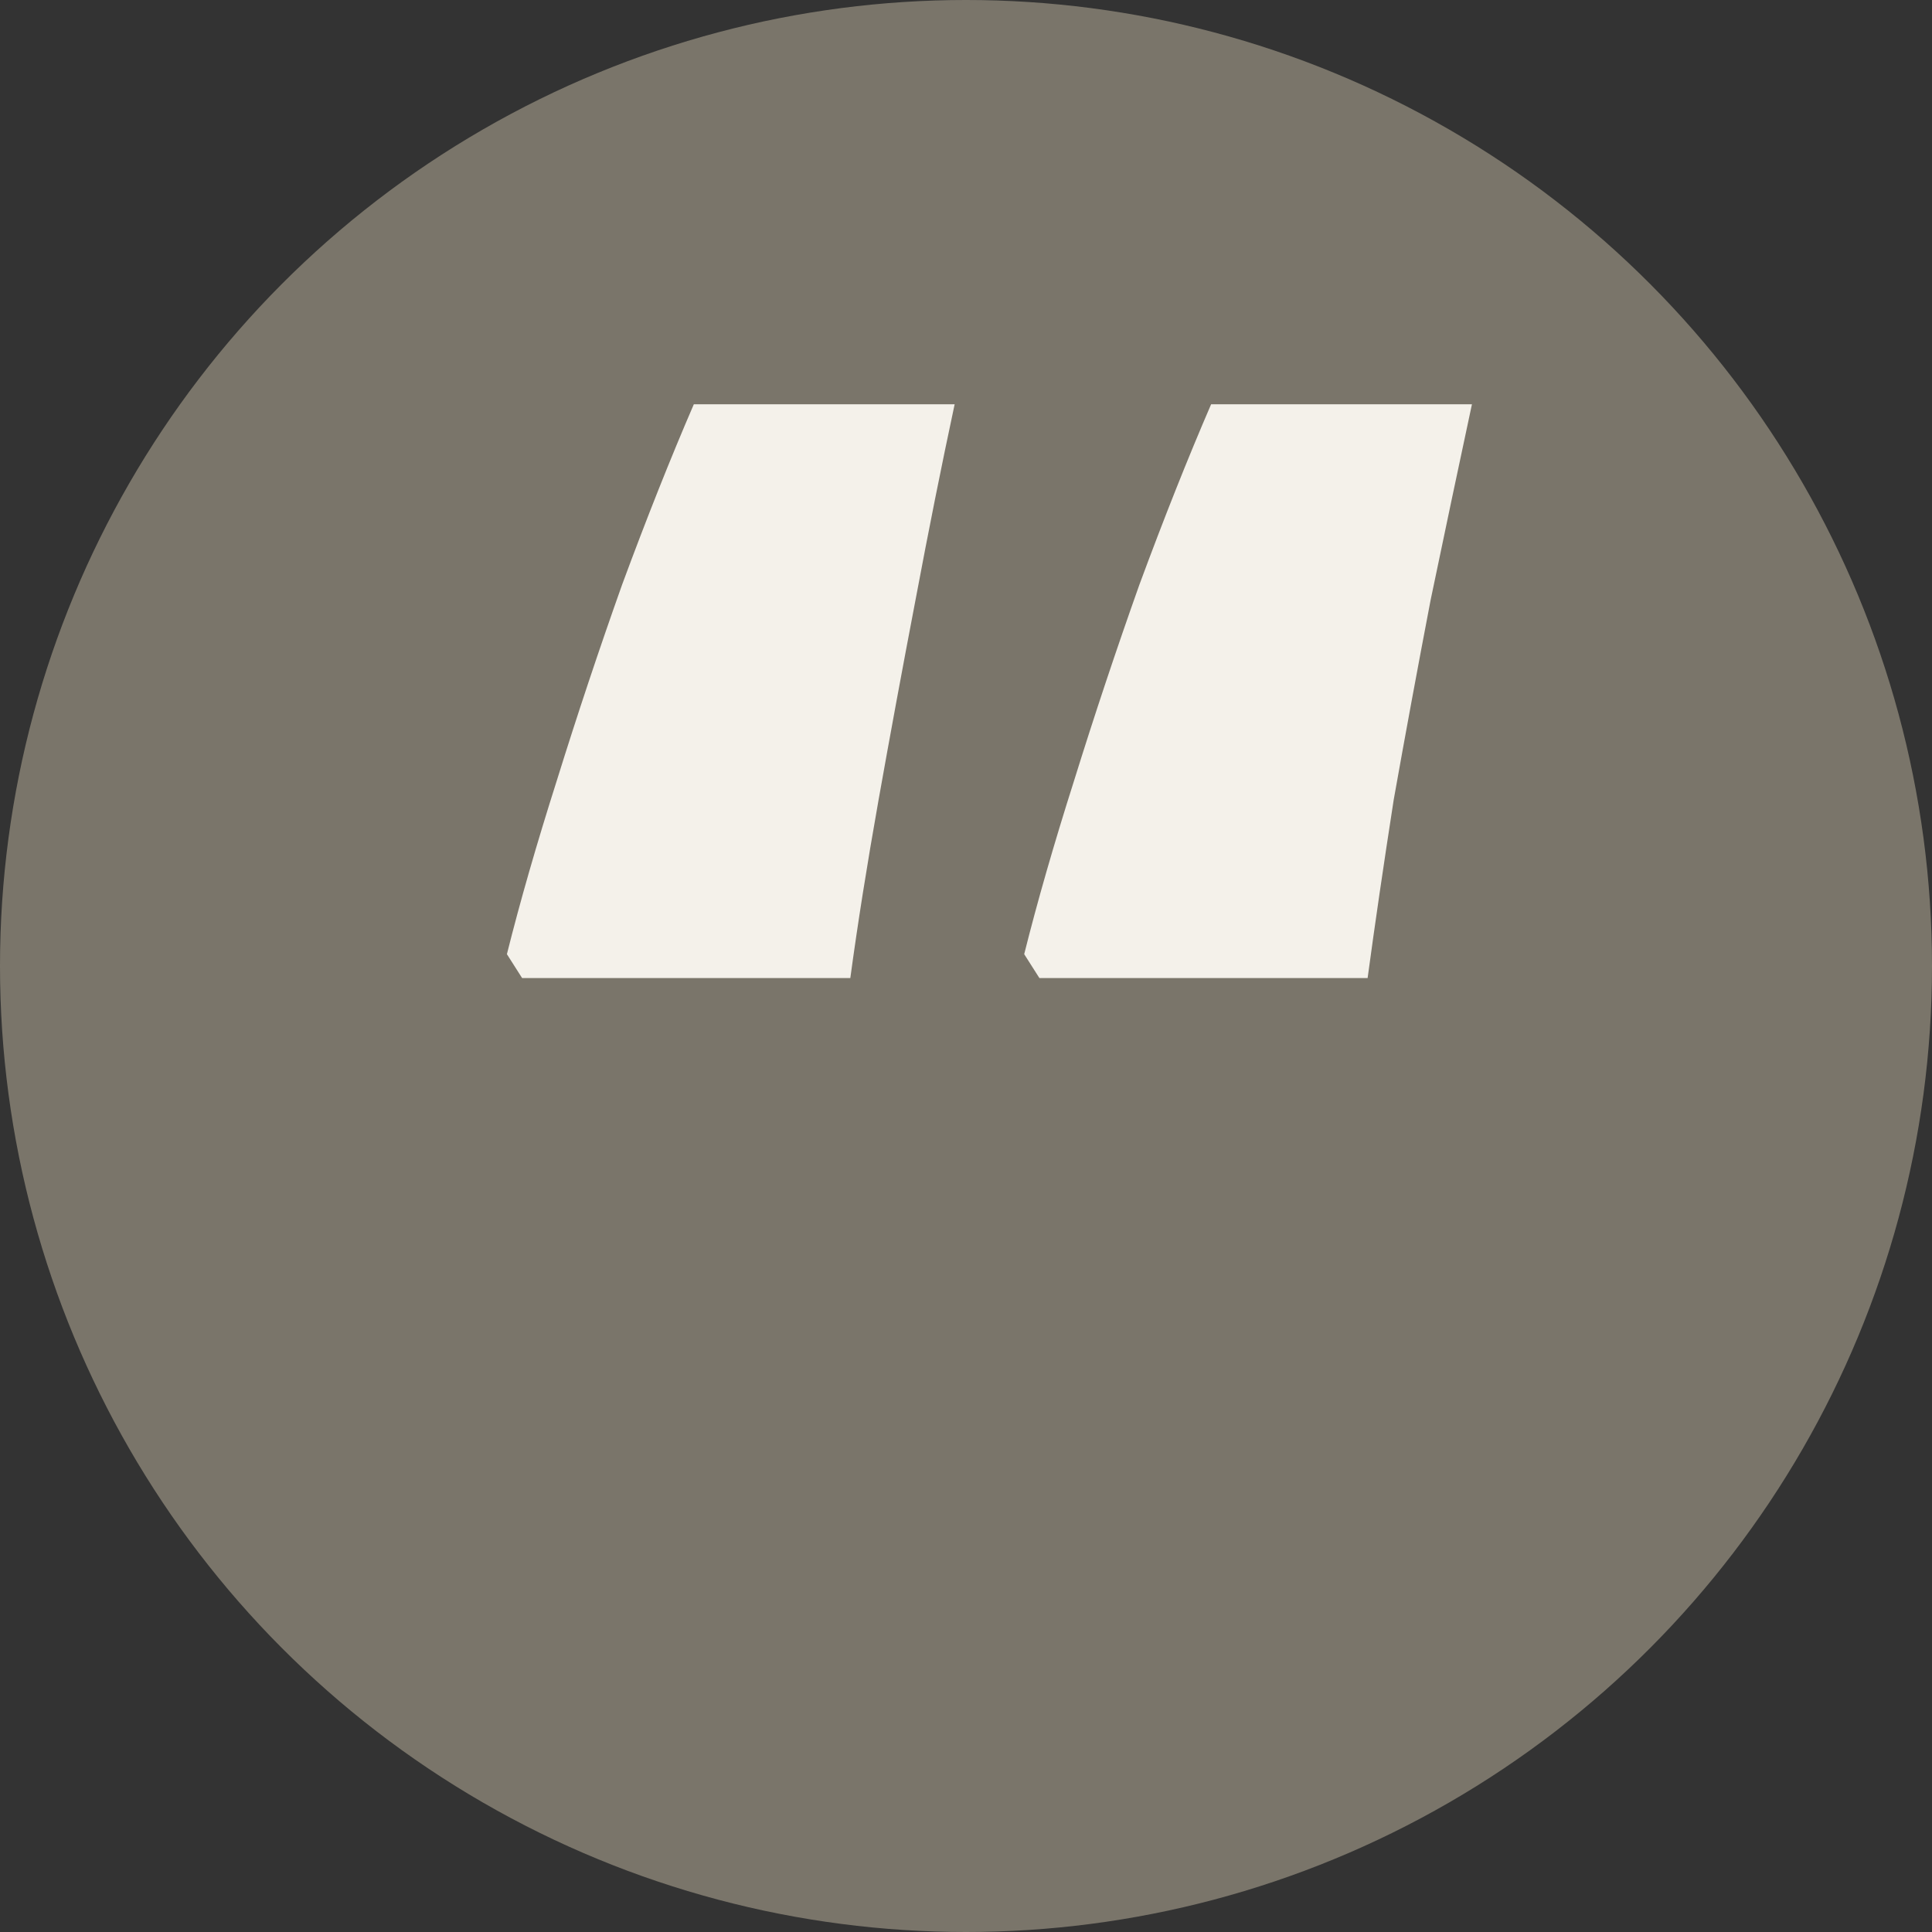 <svg fill="none" height="80" viewBox="0 0 80 80" width="80" xmlns="http://www.w3.org/2000/svg"><rect x="0" y="0" width="80" height="80" fill="#333333" stroke="none"/><circle cx="40" cy="40" fill="#7a756a" r="40"/><path d="m60.95 16.74c-.54 2.52-1.11 5.22-1.71 8.1-.54 2.82-1.05 5.58-1.53 8.28-.42 2.7-.78 5.16-1.08 7.38h-13.59l-.63-.99c.54-2.16 1.23-4.56 2.07-7.2.84-2.7 1.74-5.4 2.7-8.1 1.02-2.76 2.01-5.25 2.97-7.47zm-21.42 0c-.54 2.52-1.08 5.22-1.62 8.1-.54 2.82-1.05 5.58-1.53 8.28s-.87 5.16-1.17 7.38h-13.59l-.63-.99c.54-2.16 1.23-4.56 2.07-7.2.84-2.7 1.74-5.4 2.7-8.1 1.02-2.76 2.01-5.25 2.97-7.47z" fill="#f4f1ea"/></svg>
